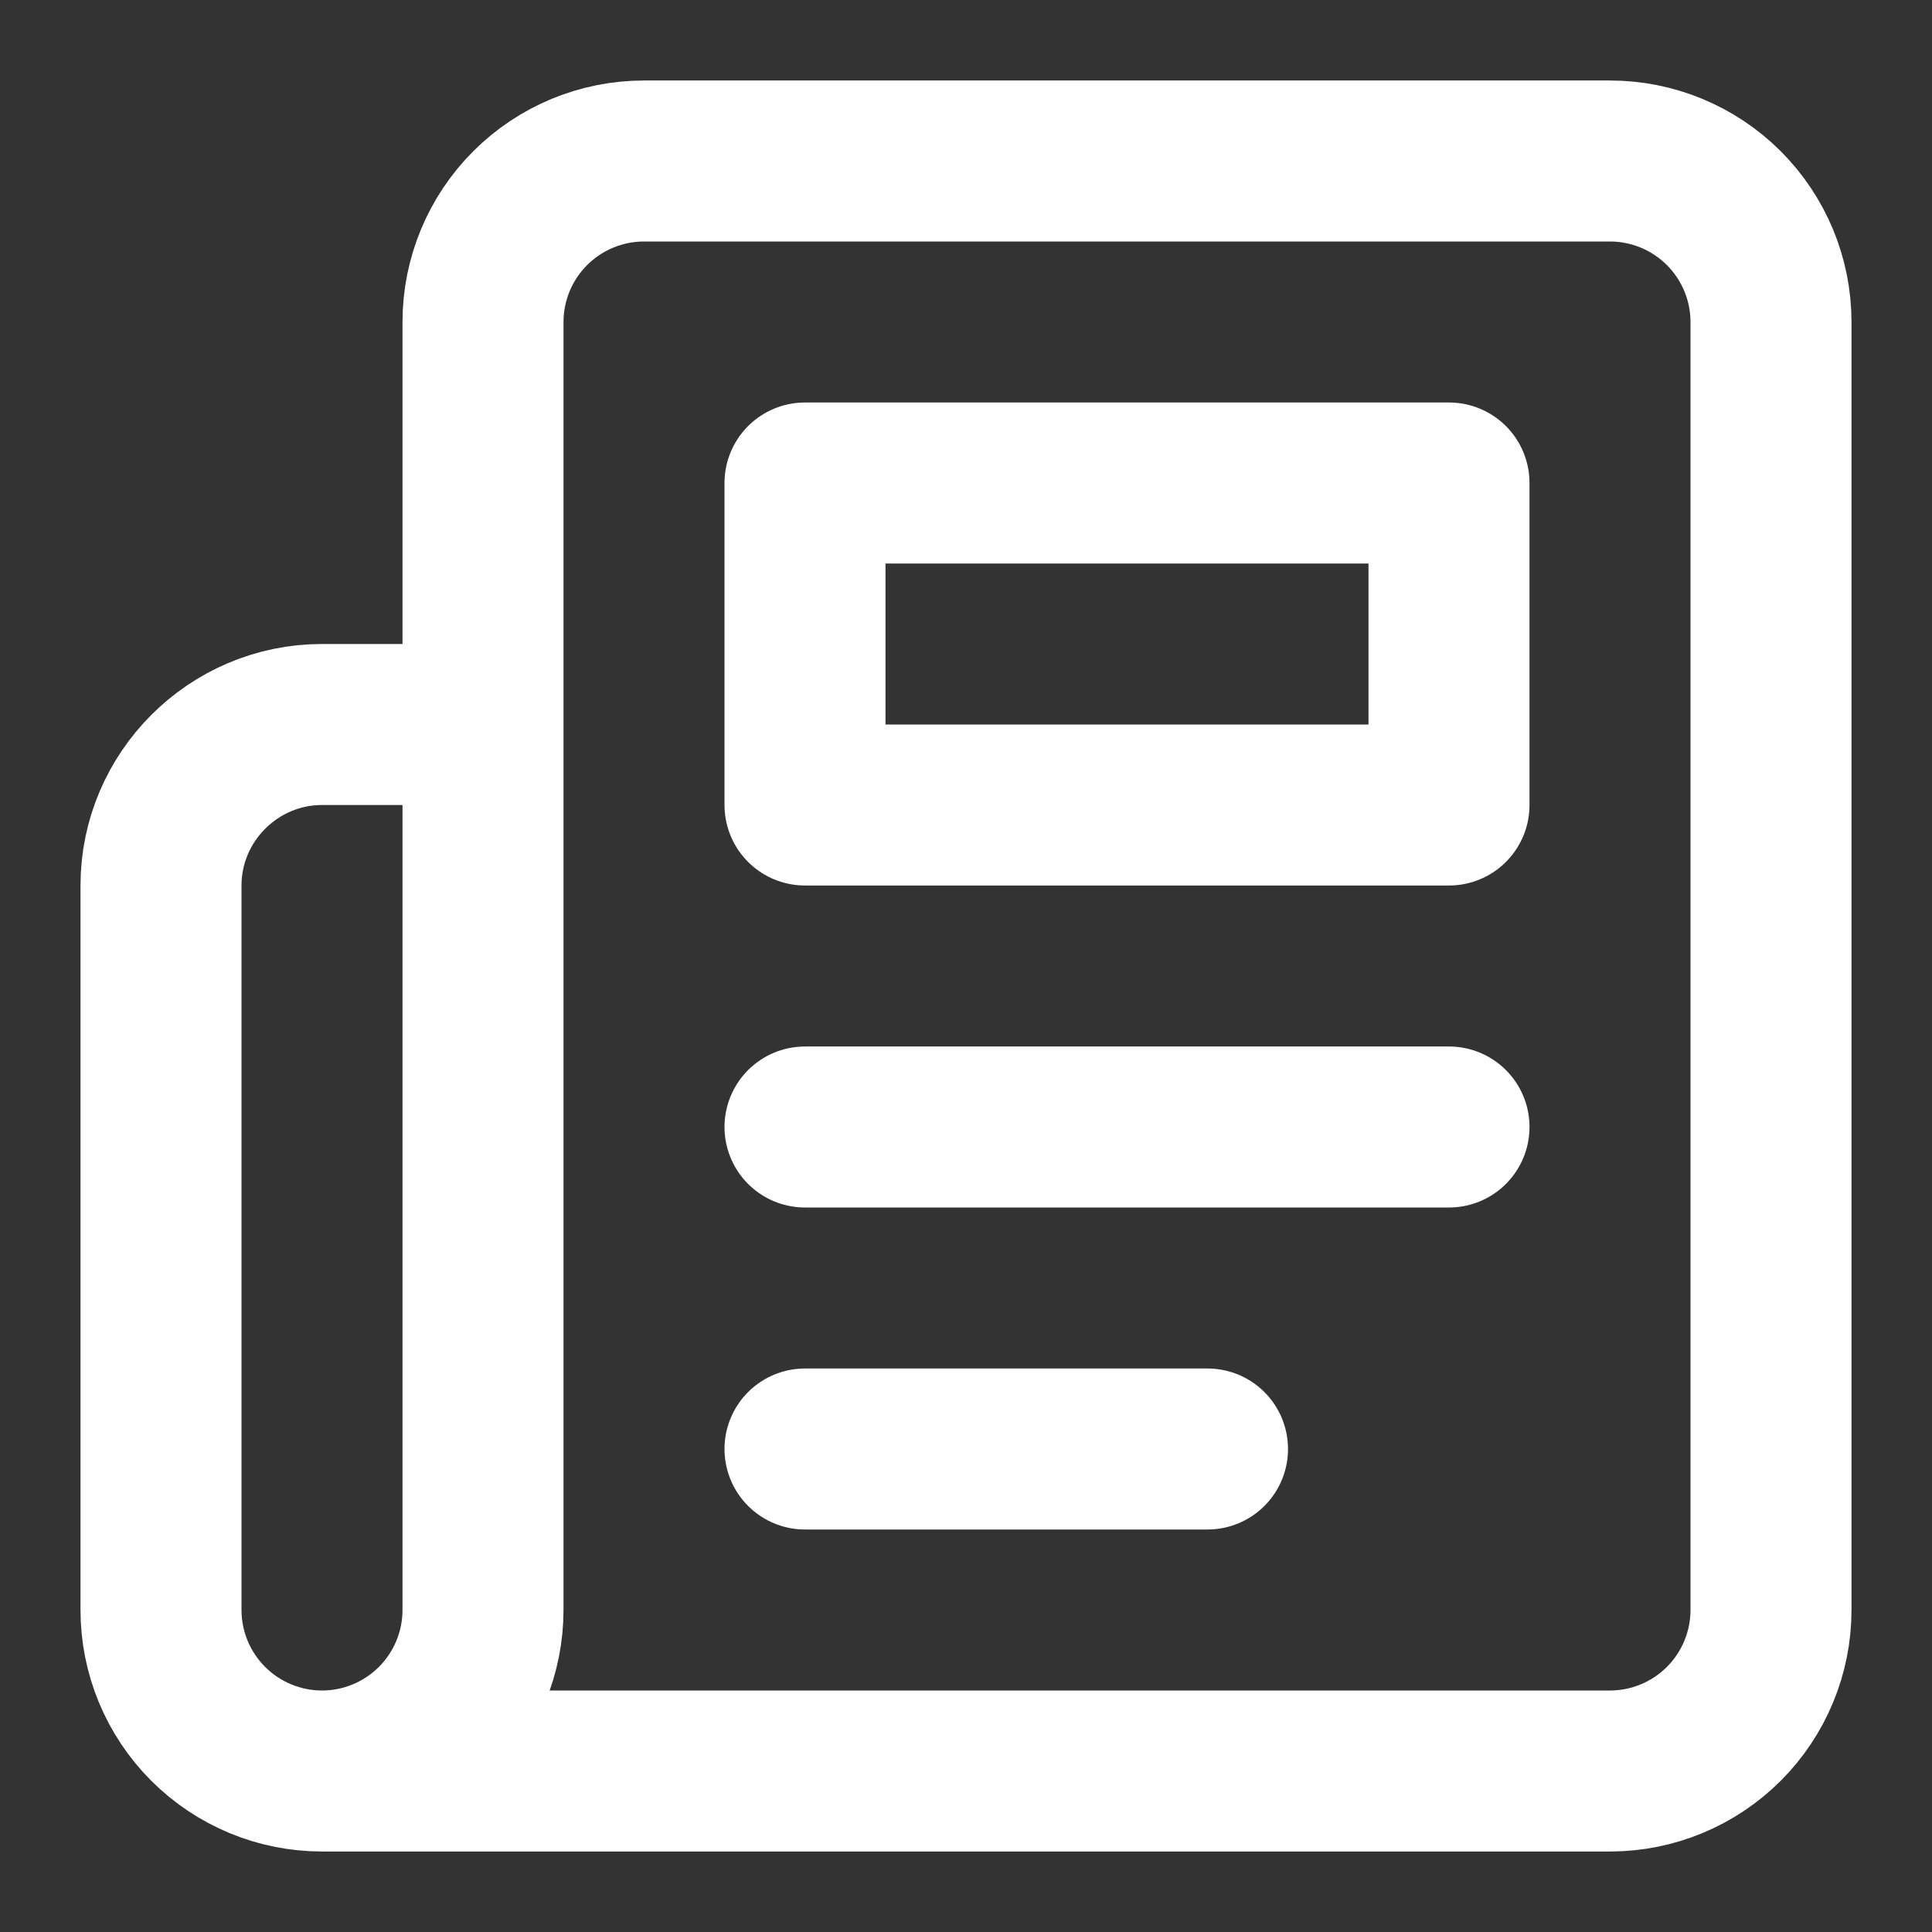 <svg width="24" height="24" viewBox="0 0 24 24" fill="none" xmlns="http://www.w3.org/2000/svg">
<rect x="0" y="0" width="24" height="24" fill="#333333" stroke="none"/>
<g id="newspaper">
<path id="Vector" d="M4 22H20C20.53 22 21.039 21.789 21.414 21.414C21.789 21.039 22 20.53 22 20V4C22 3.47 21.789 2.961 21.414 2.586C21.039 2.211 20.53 2 20 2H8C7.47 2 6.961 2.211 6.586 2.586C6.211 2.961 6 3.47 6 4V20C6 20.53 5.789 21.039 5.414 21.414C5.039 21.789 4.53 22 4 22ZM4 22C3.47 22 2.961 21.789 2.586 21.414C2.211 21.039 2 20.53 2 20V11C2 9.9 2.9 9 4 9H6" stroke="white" stroke-width="2" stroke-linecap="round" stroke-linejoin="round"/>
<path id="Vector_2" d="M18 14H10" stroke="white" stroke-width="2" stroke-linecap="round" stroke-linejoin="round"/>
<path id="Vector_3" d="M15 18H10" stroke="white" stroke-width="2" stroke-linecap="round" stroke-linejoin="round"/>
<path id="Vector_4" d="M10 6H18V10H10V6Z" stroke="white" stroke-width="2" stroke-linecap="round" stroke-linejoin="round"/>
</g>
</svg>
